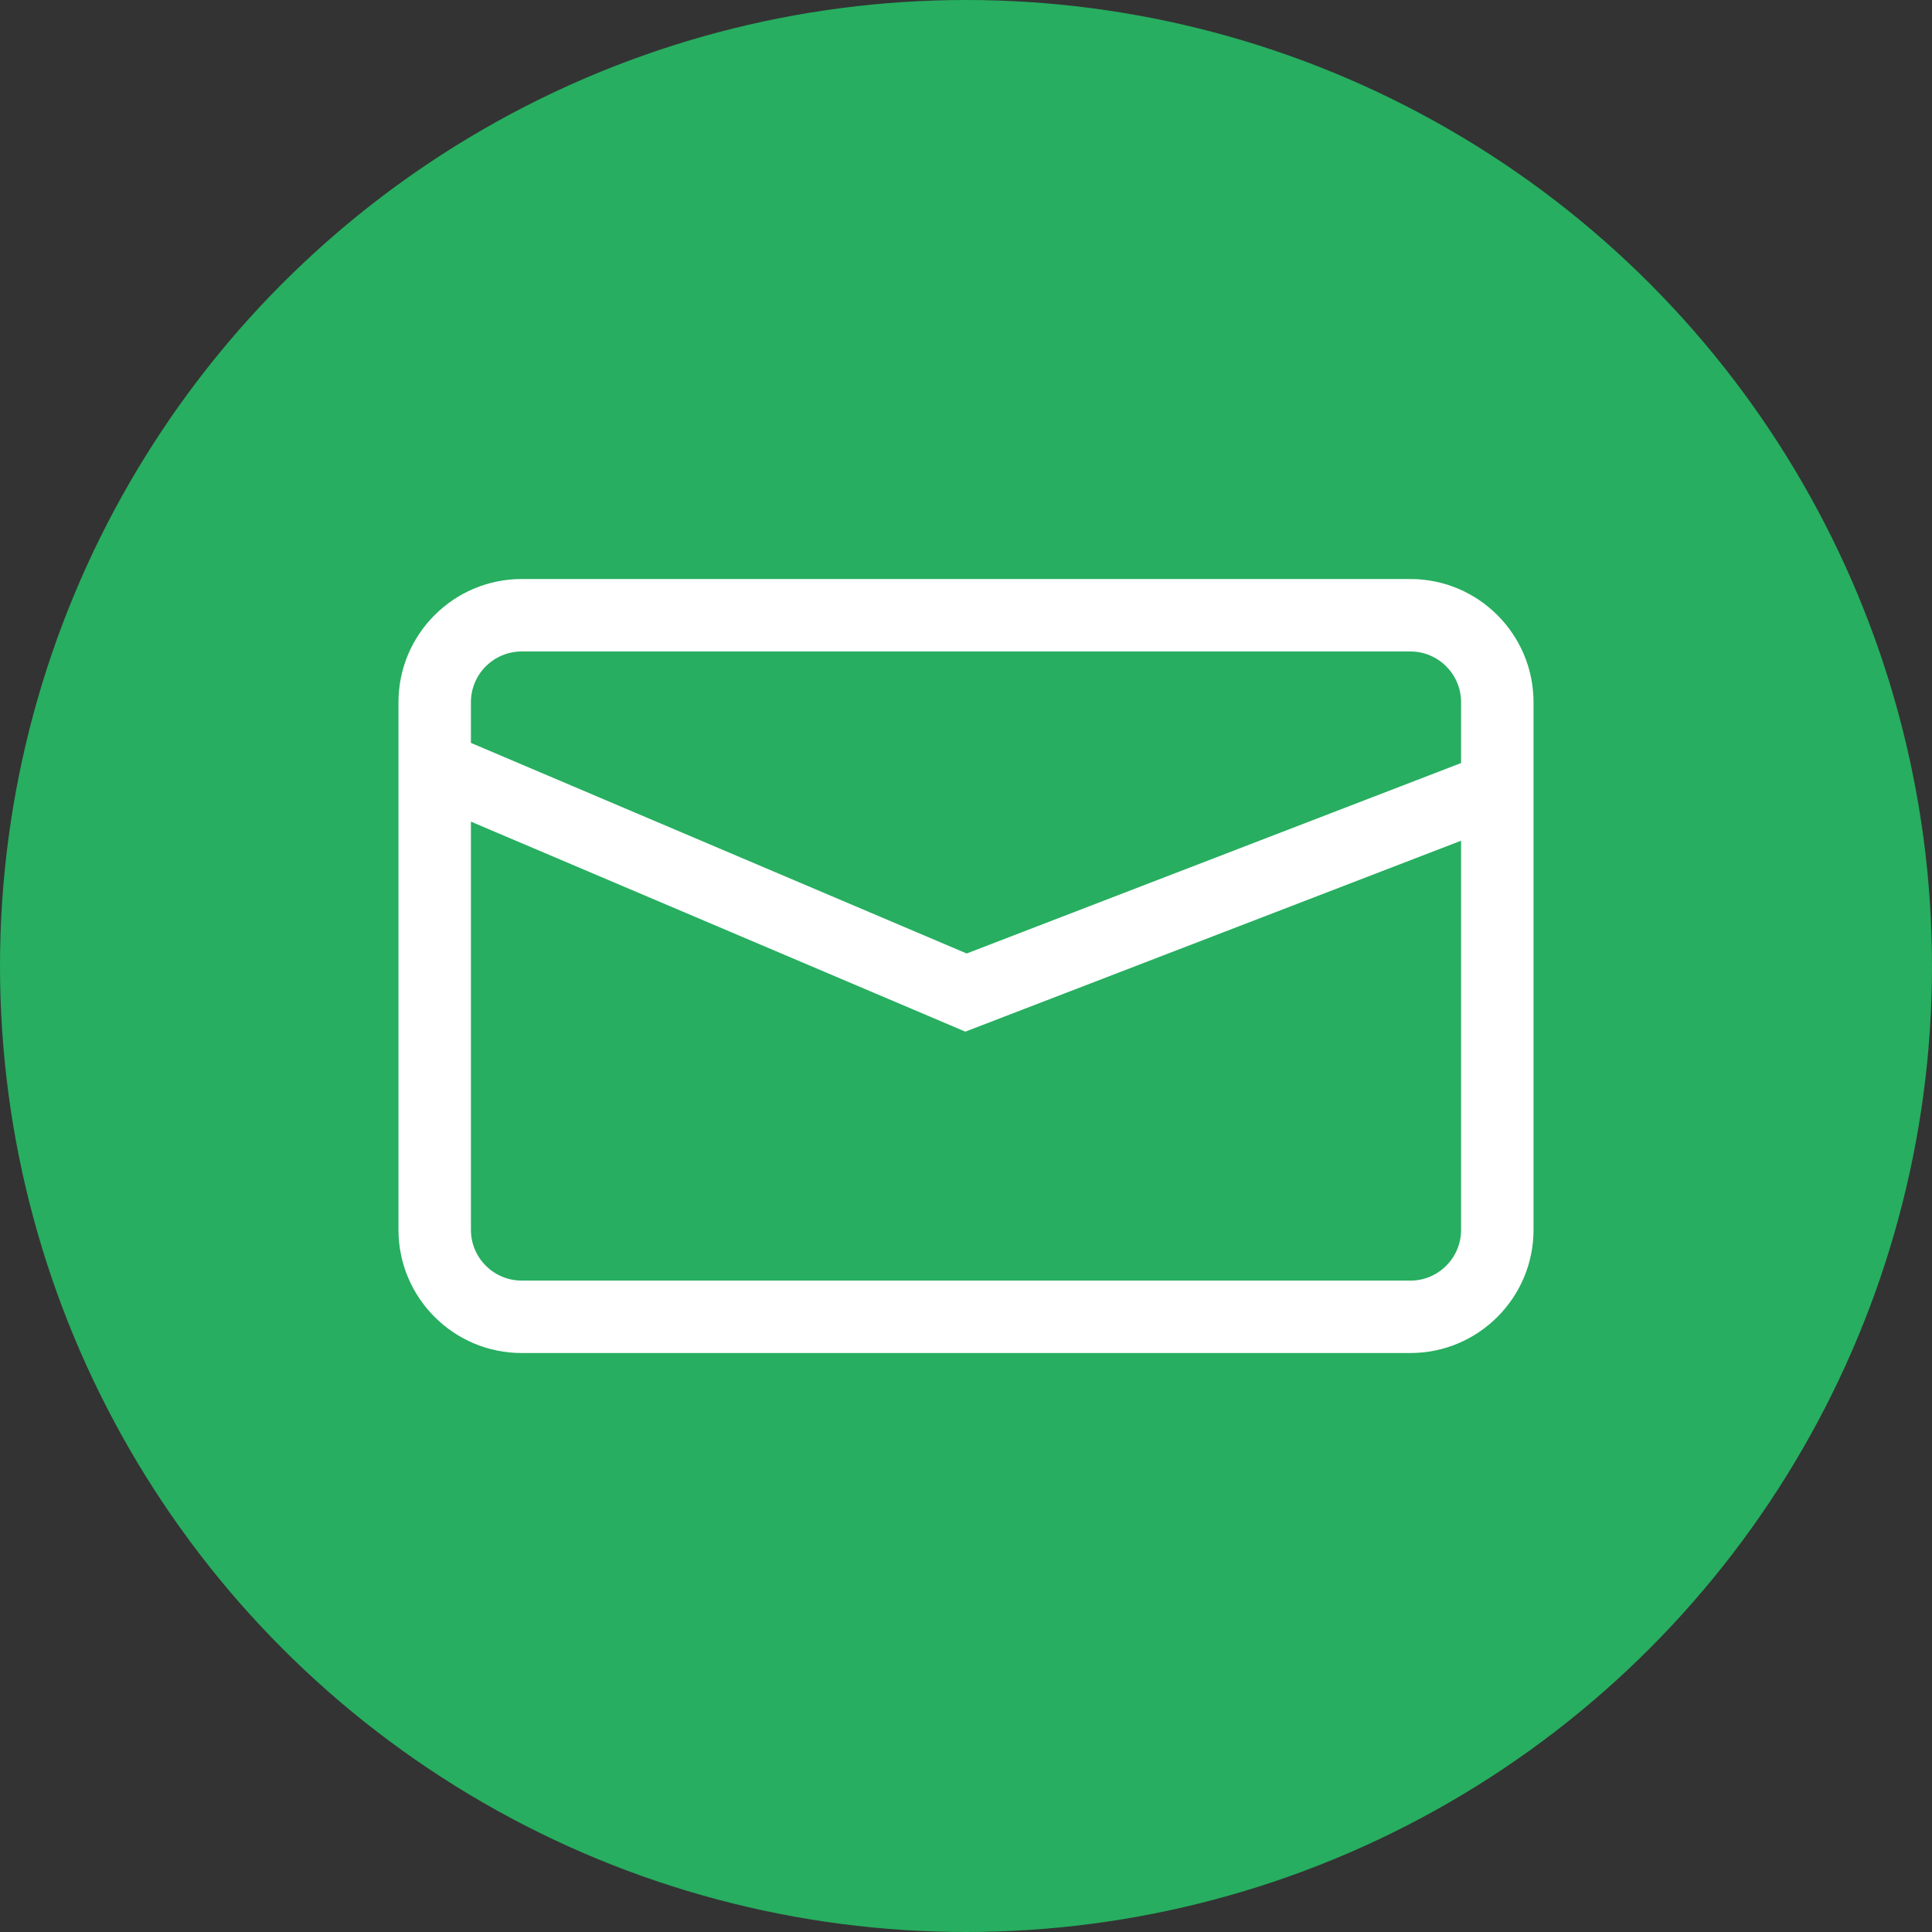 <?xml version="1.0" encoding="UTF-8" standalone="no"?>
<!DOCTYPE svg PUBLIC "-//W3C//DTD SVG 1.1//EN" "http://www.w3.org/Graphics/SVG/1.1/DTD/svg11.dtd">
<svg width="38px" height="38px" viewBox="0 0 80 80" version="1.1" xmlns="http://www.w3.org/2000/svg" xmlns:xlink="http://www.w3.org/1999/xlink" xml:space="preserve" xmlns:serif="http://www.serif.com/" style="fill-rule:evenodd;clip-rule:evenodd;stroke-linejoin:round;stroke-miterlimit:2;">
	<rect x="0" y="0" width="80" height="80" fill="#333333" stroke="none"/>
	<g transform="matrix(1,0,0,1,-1.42109e-14,-89.959)">
		<g transform="matrix(0.2,0,0,0.2,40,129.959)">
			<g transform="matrix(1,0,0,1,-200,-200)">
				<circle cx="200" cy="200" r="200" style="fill:rgb(39,174,96);"/>
            <path d="M292,119.88H108c-14.06,0-25.5,11.44-25.5,25.5v109.25c0,14.06,11.44,25.5,25.5,25.5h184c14.06,0,25.5-11.44,25.5-25.5v-109.25c0-14.06-11.44-25.5-25.5-25.5Zm-184,15h184c5.79,0,10.5,4.71,10.5,10.5v12.6l-102.36,39.43-102.64-43.6v-8.43c0-5.79,4.71-10.5,10.5-10.5Zm184,130.25H108c-5.79,0-10.5-4.71-10.5-10.5v-84.52l102.36,43.48,102.64-39.53v80.58c0,5.79-4.71,10.5-10.5,10.5Z" style="fill:white;fill-rule:nonzero;"/>
			</g>
		</g>
	</g>
</svg>

